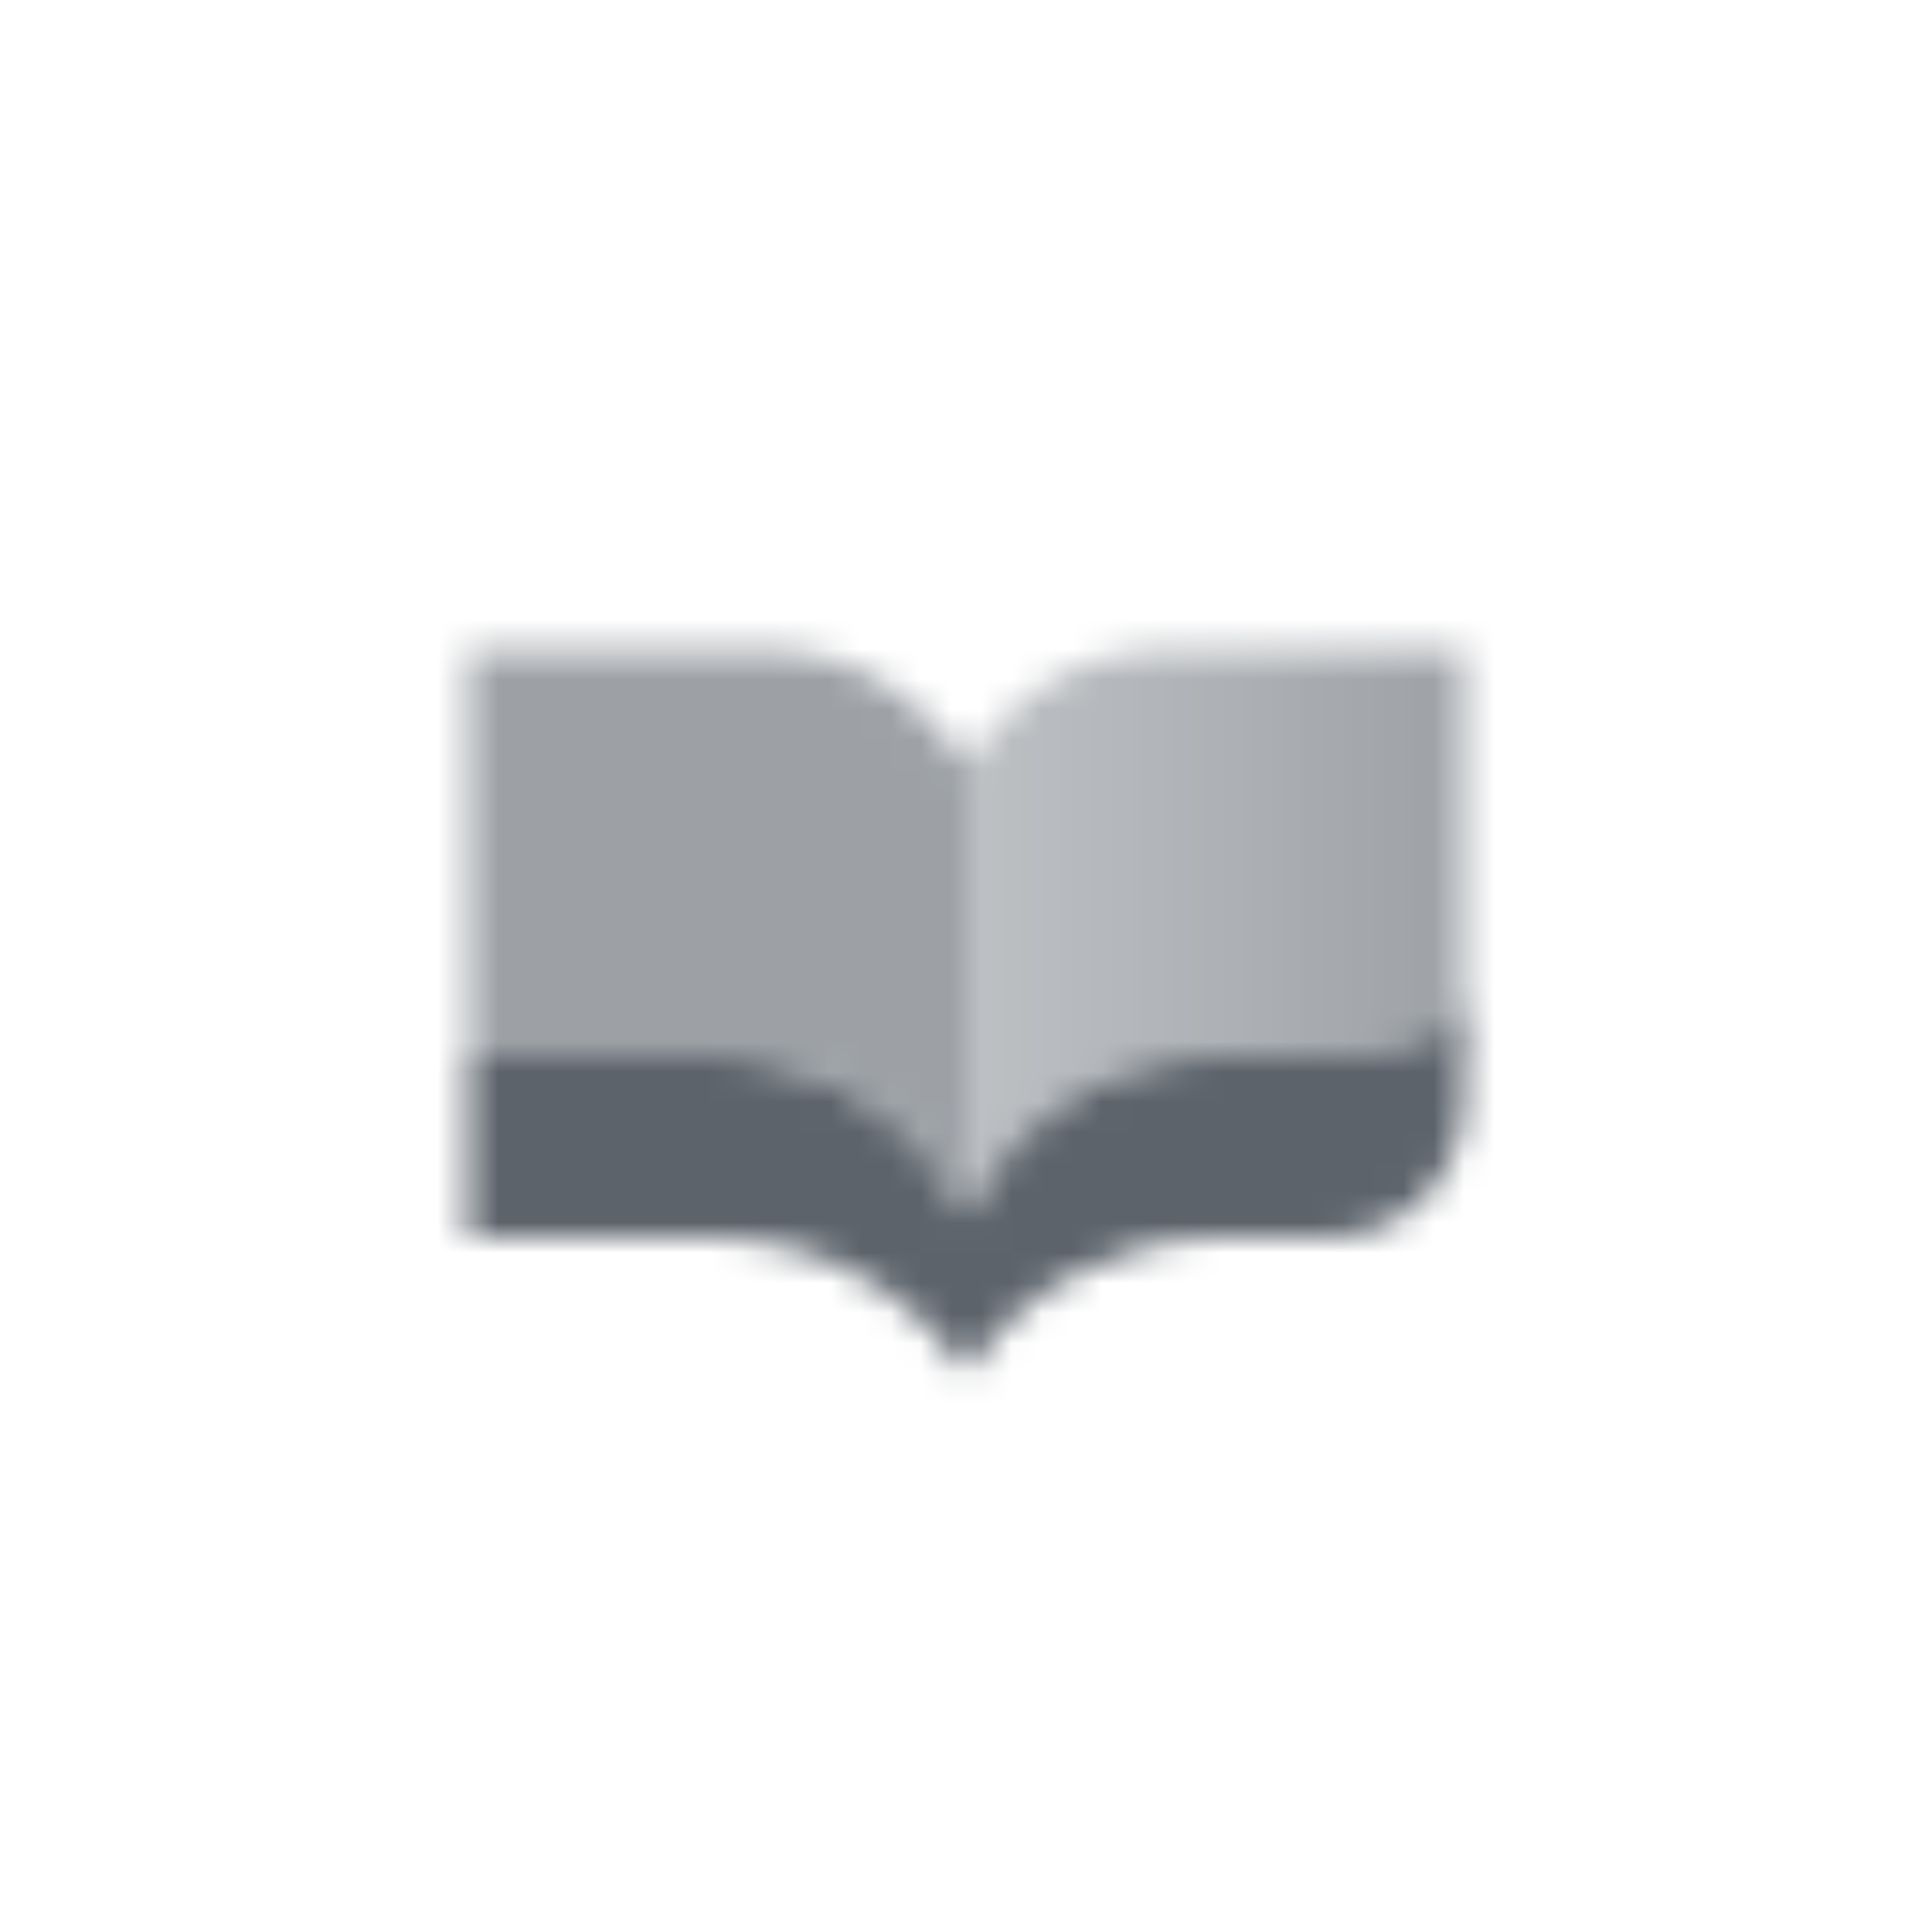 <svg width="64" height="64" viewBox="0 0 64 64" fill="none" xmlns="http://www.w3.org/2000/svg">
<mask id="mask0_4557_39852" style="mask-type:alpha" maskUnits="userSpaceOnUse" x="15" y="21" width="34" height="25">
<path d="M32.748 24.315L32 25.25V40.25L32.409 39.535C34.011 36.731 36.993 35 40.223 35H47C47.828 35 48.5 34.328 48.5 33.5V21.5H38.605C36.326 21.5 34.172 22.536 32.748 24.315Z" fill="url(#paint0_linear_4557_39852)"/>
<path opacity="0.6" d="M31.252 24.315L32 25.25V40.25L31.591 39.535C29.989 36.731 27.007 35 23.777 35H15.5V21.5H25.395C27.674 21.5 29.828 22.536 31.252 24.315Z" fill="black"/>
<path d="M23.777 35H15.5V41H23.592C26.971 41 30.126 42.689 32 45.5C33.874 42.689 37.029 41 40.408 41H44C46.485 41 48.5 38.985 48.5 36.5V33.5C47.75 34.25 47 35 45.5 35L40.223 35C36.993 35 34.011 36.731 32.409 39.535L32 40.25L31.591 39.535C29.989 36.731 27.007 35 23.777 35Z" fill="black"/>
</mask>
<g mask="url(#mask0_4557_39852)">
<path d="M14 14H50V50H14V14Z" fill="#5C636B"/>
</g>
<defs>
<linearGradient id="paint0_linear_4557_39852" x1="48.5" y1="29" x2="32" y2="29" gradientUnits="userSpaceOnUse">
<stop stop-opacity="0.6"/>
<stop offset="1" stop-opacity="0.4"/>
</linearGradient>
</defs>
</svg>
